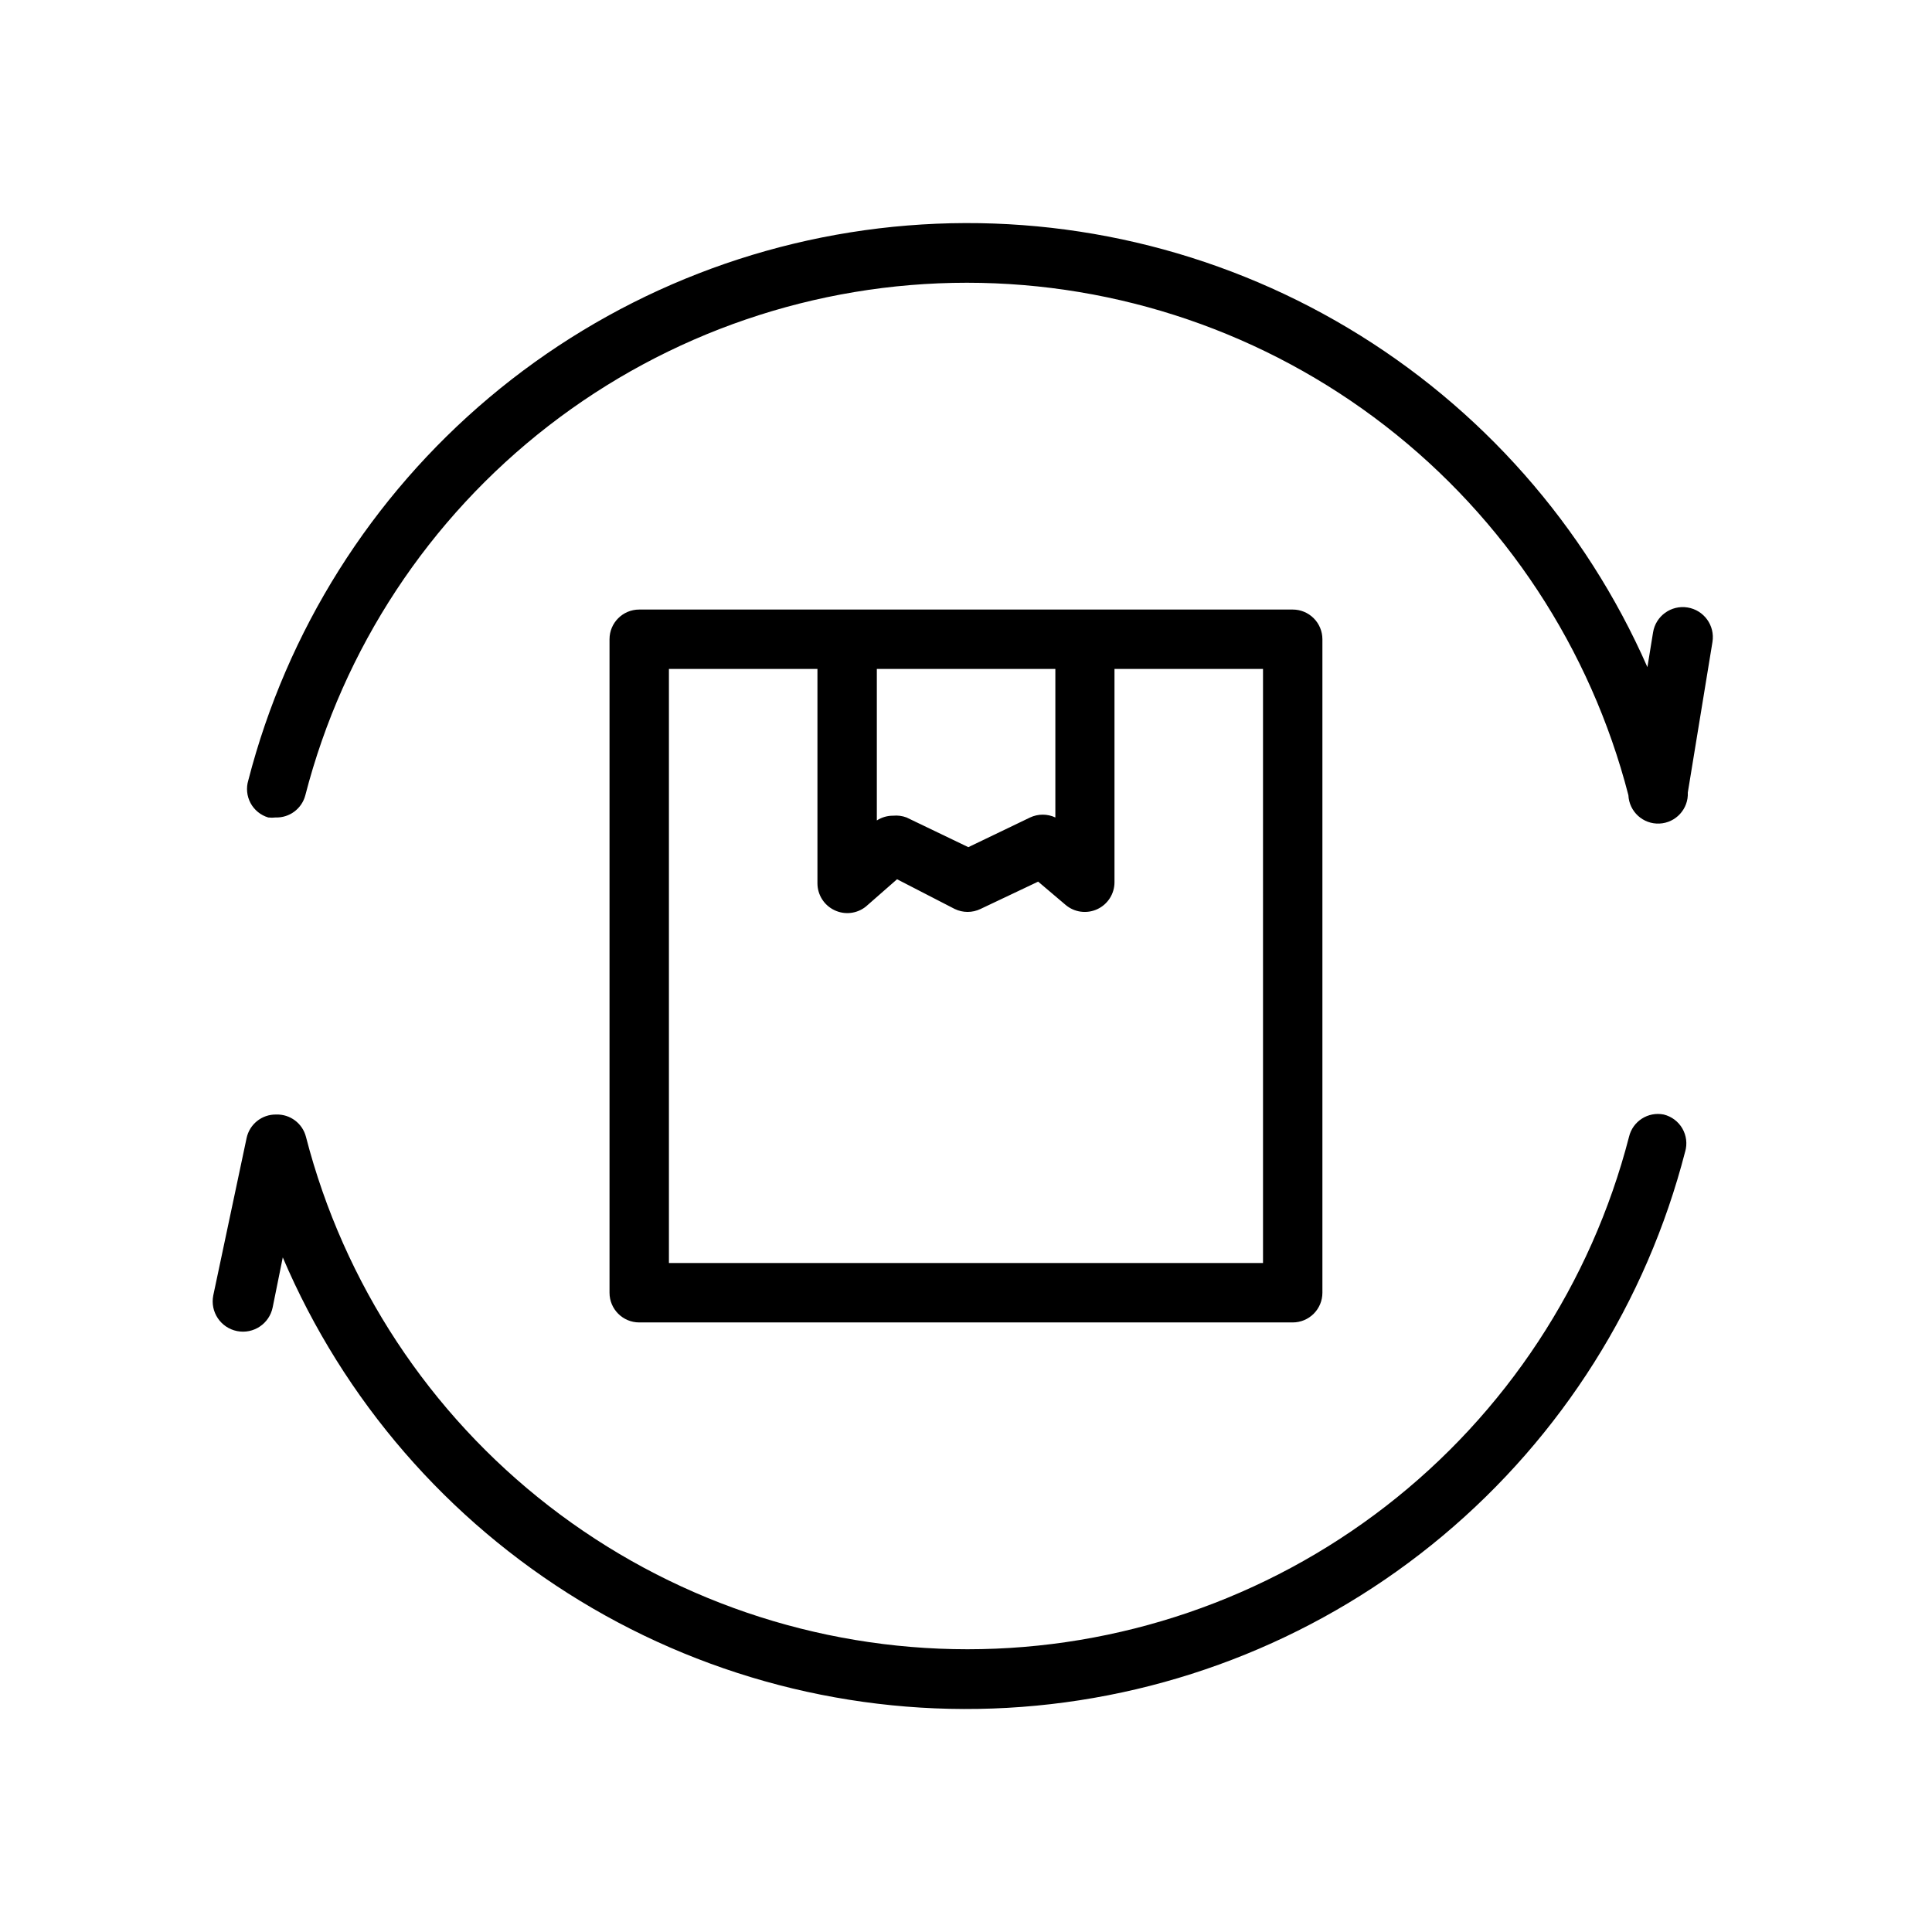 <?xml version="1.0" encoding="UTF-8"?>
<!-- Uploaded to: ICON Repo, www.iconrepo.com, Generator: ICON Repo Mixer Tools -->
<svg fill="#000000" width="800px" height="800px" version="1.1" viewBox="144 144 512 512" xmlns="http://www.w3.org/2000/svg">
 <path d="m590.58 449.2c-10.258 39.816-32.727 75.418-64.254 101.81-31.527 26.391-70.527 42.246-111.53 45.336-41 3.094-81.938-6.734-117.06-28.098-35.129-21.367-62.684-53.195-78.797-91.023l-2.676 13.227c-0.871 4.348-5.098 7.164-9.445 6.297-4.348-0.871-7.168-5.098-6.301-9.445l8.82-41.645c0.758-3.723 4.07-6.375 7.871-6.297 3.68-0.117 6.953 2.336 7.871 5.902 10.031 38.867 32.699 73.301 64.434 97.883 31.73 24.582 70.734 37.922 110.88 37.922 40.145 0 79.145-13.34 110.88-37.922s54.398-59.016 64.434-97.883c0.977-4.129 5.051-6.738 9.211-5.902 2.078 0.516 3.859 1.855 4.93 3.711 1.07 1.859 1.336 4.07 0.738 6.129zm-375.5-88.562c0.652 0.078 1.312 0.078 1.965 0 3.684 0.117 6.953-2.336 7.875-5.902 10.031-38.867 32.695-73.297 64.43-97.879 31.734-24.586 70.738-37.926 110.88-37.926s79.145 13.34 110.88 37.926c31.734 24.582 54.398 59.012 64.43 97.879 0.199 4.348 3.879 7.715 8.227 7.519 4.348-0.199 7.715-3.879 7.519-8.227l6.535-39.91v-0.004c0.695-4.348-2.266-8.434-6.613-9.129-4.348-0.695-8.438 2.266-9.133 6.609l-1.496 9.211c-16.453-37.473-44.18-68.887-79.32-89.867-35.145-20.98-75.953-30.48-116.75-27.18-40.797 3.301-79.547 19.234-110.86 45.59-31.312 26.355-53.629 61.816-63.848 101.45-0.609 2.004-0.398 4.172 0.594 6.019 0.988 1.844 2.676 3.223 4.684 3.82zm271.5-55.102c2.09 0 4.09 0.828 5.566 2.305 1.477 1.477 2.305 3.481 2.305 5.566v173.18c0 2.09-0.828 4.09-2.305 5.566s-3.477 2.305-5.566 2.305h-173.18c-4.348 0-7.871-3.523-7.871-7.871v-173.18c0-4.348 3.523-7.871 7.871-7.871zm-110.21 15.742v40.148c1.289-0.832 2.793-1.27 4.328-1.258 1.203-0.117 2.414 0.043 3.543 0.469l16.375 7.871 16.375-7.871c2.117-0.992 4.57-0.992 6.688 0v-39.359zm102.34 0h-39.359v56.523c0 3.07-1.789 5.863-4.578 7.148-2.793 1.285-6.078 0.832-8.41-1.168l-7.242-6.141-15.273 7.242c-2.164 1.047-4.684 1.047-6.848 0l-15.273-7.871-8.266 7.242c-2.367 1.898-5.613 2.266-8.344 0.945-2.734-1.301-4.477-4.059-4.488-7.086v-56.836h-39.359v157.44h157.44z"/>
</svg>